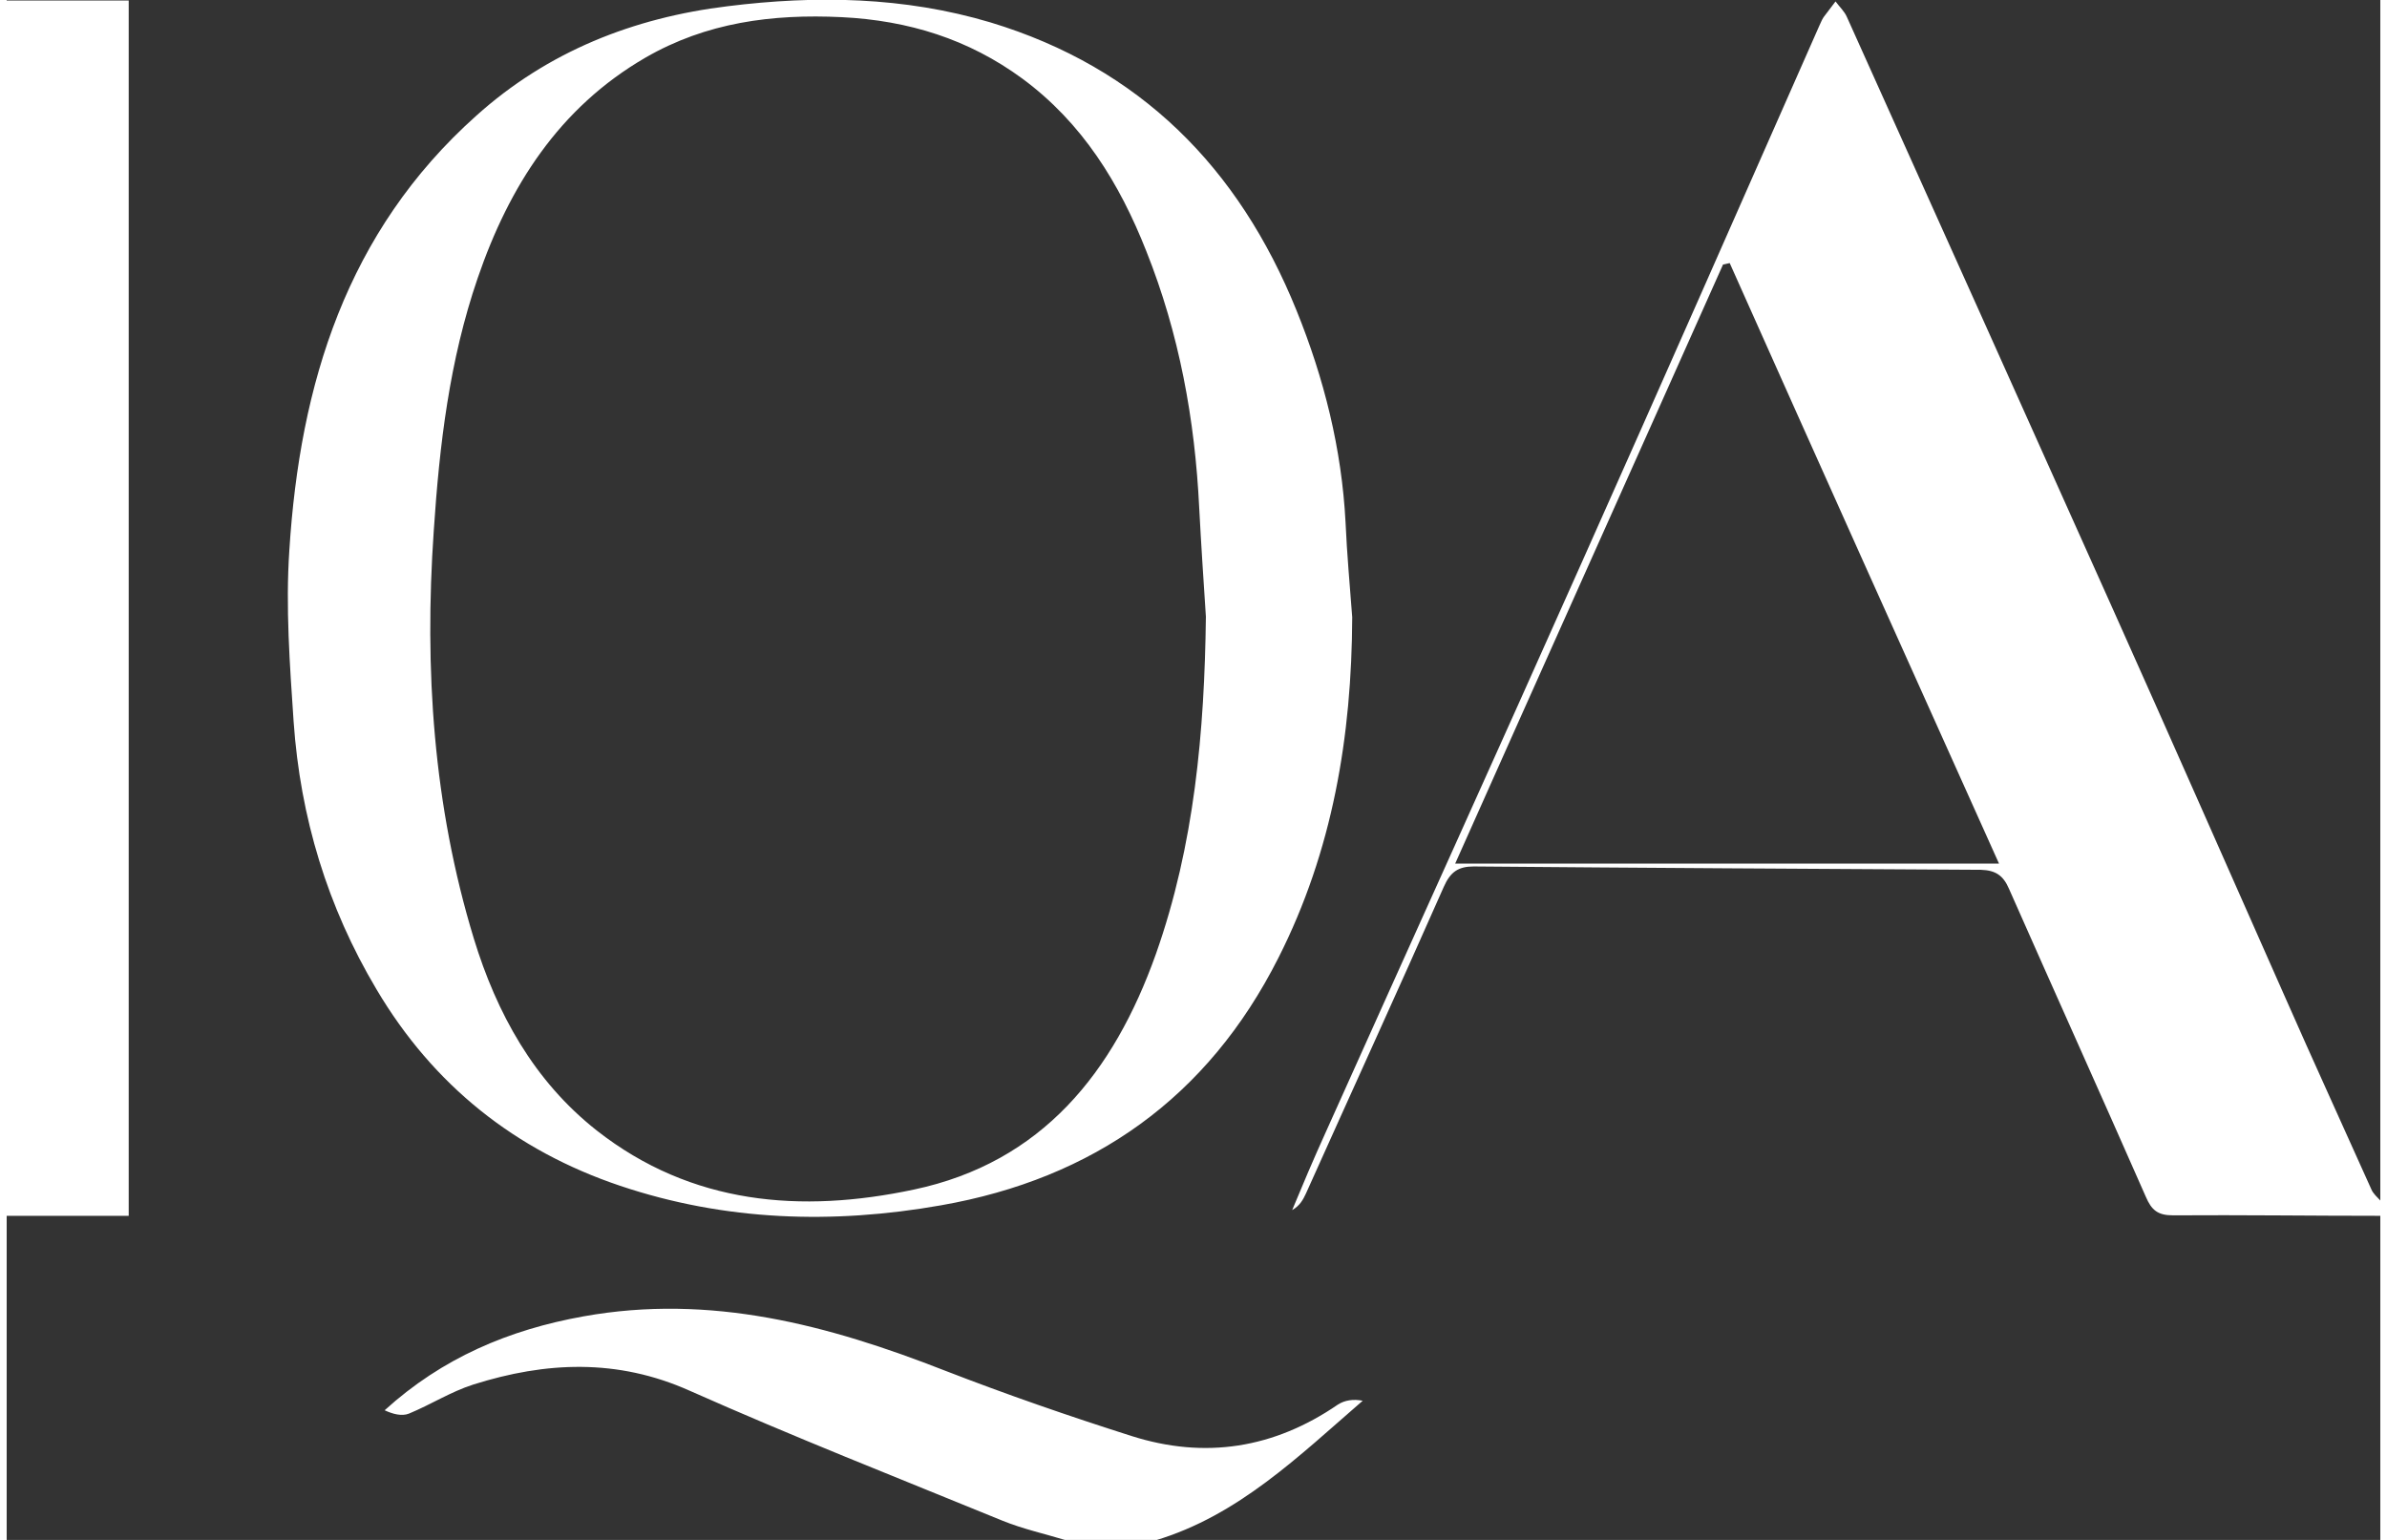 <?xml version="1.0" encoding="utf-8"?>
<svg version="1.1" id="IQALogoLight" xmlns="http://www.w3.org/2000/svg" xmlns:xlink="http://www.w3.org/1999/xlink" x="0px" y="0px"
	 viewBox="0 0 498 323.1" xml:space="preserve" fill="#ffffff" width="62" height="40">
<rect x="0" y="0" width="498" height="323.1" fill="#333333" stroke="none"/>
<path d="M498,255.1c-14.5,0-29-0.2-43.5-0.1c-3.2,0-4.5-1.1-5.7-3.9c-9.5-21.6-19.2-43.1-28.7-64.6c-1.2-2.8-2.8-3.9-5.9-4
	c-35.5-0.2-71-0.4-106.4-0.7c-3.2,0-4.9,1.1-6.3,4.3c-9.5,21.5-19.3,42.9-28.9,64.3c-0.6,1.3-1.3,2.6-2.9,3.5
	c2.2-5.3,4.4-10.5,6.8-15.8c18-40.1,36.2-80.2,54.1-120.4c16.7-37.4,33.2-74.9,49.7-112.3c0.3-0.6,0.5-1.2,0.9-1.8
	c0.8-1.1,1.7-2.2,2.5-3.3c0.8,1.1,1.9,2.1,2.4,3.3c18.6,41.3,37.2,82.7,55.7,124c12.2,27.2,24.2,54.5,36.3,81.8
	c5.9,13.4,12,26.7,18,40.1c0.4,1,1.3,1.7,2,2.5C498,253.1,498,254.1,498,255.1z M418,181.2c-19.2-42.7-37.9-84.3-56.5-126
	c-0.5,0.1-0.9,0.2-1.4,0.3c-18.6,41.7-37.3,83.3-56.2,125.7C342.3,181.2,379.6,181.2,418,181.2z"/>
<path d="M0,0.1c8.4,0,16.9,0,25.6,0c0,85.2,0,169.8,0,255c-8.7,0-17.1,0-25.6,0C0,170.1,0,85.1,0,0.1z"/>
<path d="M222,323.1c-4.3-1.3-8.8-2.3-13-4c-22-9-44.1-17.7-65.7-27.3c-15.2-6.8-30.2-6.1-45.4-1.3c-4.7,1.5-8.9,4.2-13.5,6.1
	c-1.5,0.6-3.4,0.1-5.1-0.7c12.1-11,26.1-16.9,41.7-19.7c26.7-4.8,51.4,1.8,75.9,11.4c12.9,5,25.9,9.5,39.1,13.7
	c15.4,4.9,29.9,2.6,43.3-6.6c1.4-0.9,3.2-1.2,5.2-0.8c-13.4,11.6-26.1,24.1-43.5,29.3C234.7,323.1,228.3,323.1,222,323.1z"/>
<path d="M282.3,129.5c-0.1,25-4.1,49-15.5,71.5C252,230.3,228,247.3,196,252.9c-22.7,4-45.3,3.3-67.3-4.1
	c-22-7.4-39.2-21.1-51.1-41.2c-10.3-17.3-16-36.1-17.4-56.2c-0.8-11.9-1.7-24-0.9-35.9c2.2-34.9,12-66.9,39.2-91.2
	c15-13.5,33-20.6,52.8-23c18.5-2.3,37-2,55.1,3.4c31.4,9.5,52.1,30.5,64.2,60.4c5.8,14.3,9.5,29.1,10.3,44.5
	C281.2,116.3,281.8,122.9,282.3,129.5z M251.6,129.4c-0.5-7.6-1-15.2-1.4-22.8c-0.9-18.6-4.2-36.6-11.1-53.9
	c-5.6-14.2-13.4-26.9-26-36.2c-11.3-8.3-23.9-12.2-37.9-12.9c-14.6-0.7-28.4,1.1-41.2,8.5c-18.1,10.5-28.6,27-35.2,46.3
	c-5.9,17.2-8,34.9-9.2,53c-2,29-0.1,57.6,8.4,85.5c4.8,15.7,12.6,29.9,25.8,40.3c19.9,15.6,42.9,17.4,66.5,12.4
	c27-5.7,42-24.7,50.8-49.4C249.2,177.3,251.3,153.5,251.6,129.4z"/>
</svg>
